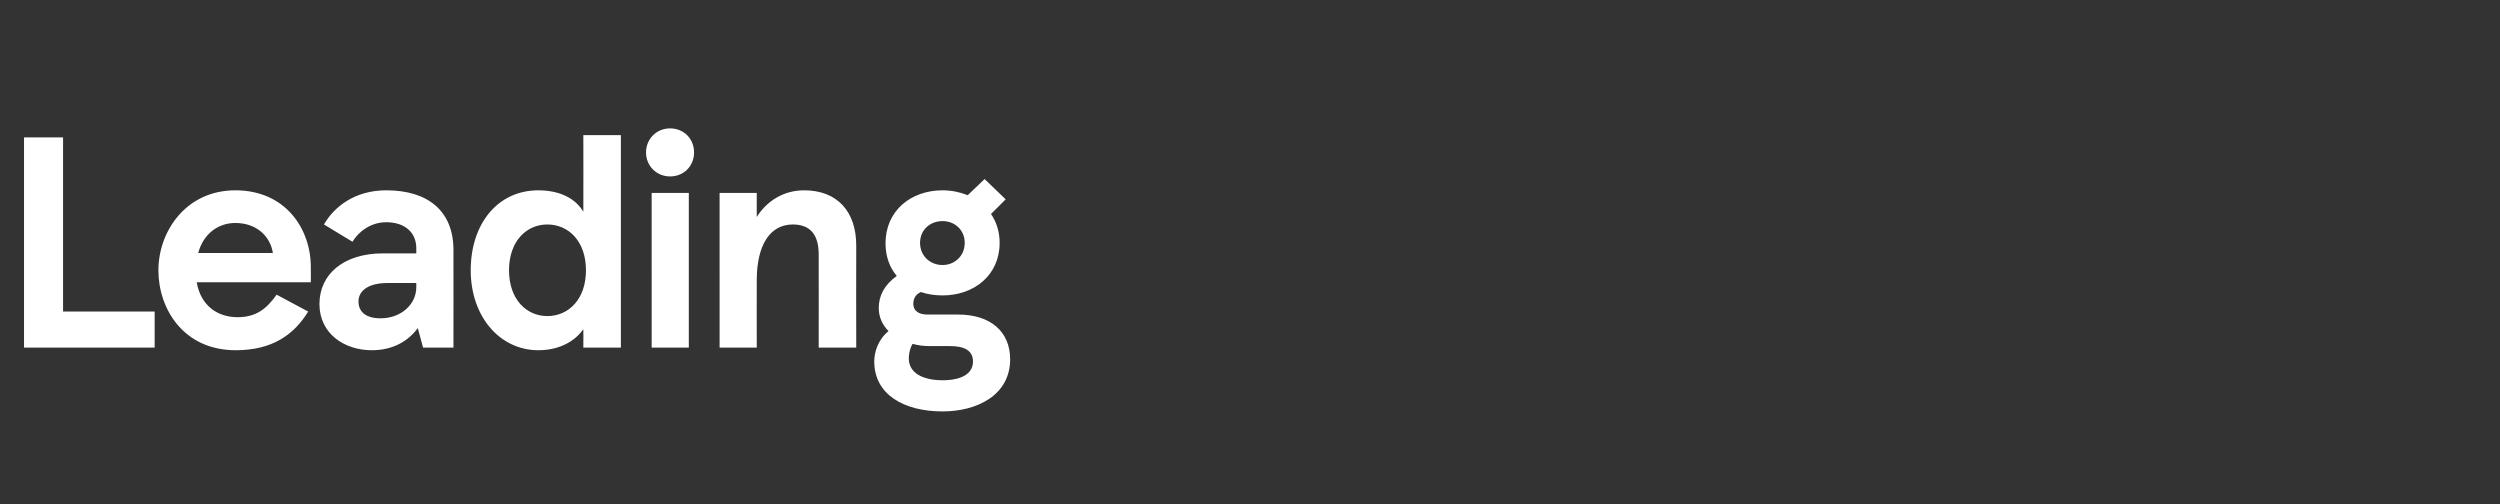 <?xml version="1.0" standalone="no"?><!DOCTYPE svg PUBLIC "-//W3C//DTD SVG 1.1//EN" "http://www.w3.org/Graphics/SVG/1.1/DTD/svg11.dtd"><svg xmlns="http://www.w3.org/2000/svg" version="1.1" width="666px" height="134.3px" viewBox="0 -36 666 134.3" style="top:-36px"><rect x="0" y="-36" width="666" height="134.3" fill="#333333" stroke="none"/><desc>Leading</desc><defs/><g id="Polygon261190"><path d="m16.8 47h24.4v9.6H6.4v-56h10.4V47zm66-7.8H52.4c1.1 6.3 5.6 9.3 10.9 9.3c4.9 0 7.7-2.2 10.4-6l8.4 4.5c-3.8 6.2-9.6 10.3-19.3 10.3c-13.9 0-20.6-11-20.6-21.3c0-10.3 7.3-21.3 20.5-21.3c13.4 0 20.1 10.3 20.1 20.4c.04.02 0 4.1 0 4.1zm-10.1-7.8c-.7-4.5-4.4-8-10-8c-4.5 0-8.5 2.8-9.9 8h19.9zM85.1 45c0-8 6.5-13.5 16.9-13.5c.02.02 8.9 0 8.9 0v-1.4c0-4.2-3.1-6.9-8-6.9c-4.3 0-7.5 2.7-9 5.2l-7.6-4.6c2.7-4.7 8.2-9.1 16.6-9.1c11.1 0 17.9 5.5 17.9 15.9c.02-.04 0 26 0 26h-8.1s-1.4-5.24-1.4-5.2c-2.5 3.4-6.5 5.9-12.3 5.9c-7.1 0-13.9-4.3-13.9-12.3zm25.8-4.5v-1.1s-7.84-.04-7.8 0c-4.7 0-7.6 1.9-7.6 4.9c0 2.8 2 4.5 5.9 4.5c5.3 0 9.5-3.6 9.5-8.3zm14.5-4.5c0-12.4 7.2-21.3 18-21.3c5.5 0 9.8 2 12 5.7c.04 0 0-20.4 0-20.4h10v56.6h-10s.04-4.92 0-4.9c-2.1 3-6.1 5.6-12 5.6c-10.2 0-18-8.9-18-21.3zm30.7 0c0-7.7-4.6-12.2-10.3-12.2c-5.6 0-10.2 4.5-10.2 12.2c0 7.7 4.6 12.2 10.2 12.2c5.7 0 10.3-4.5 10.3-12.2zm22.4-37.8c3.7 0 6.4 2.8 6.4 6.4c0 3.6-2.7 6.4-6.4 6.4c-3.6 0-6.4-2.8-6.4-6.4c0-3.6 2.8-6.4 6.4-6.4zm5 58.4h-9.9V15.4h9.9v41.2zm8.2-41.2h9.9s-.03 6.44 0 6.4c2.7-4.3 7.2-7.1 12.6-7.1c8.9 0 13.9 5.7 13.9 14.7c-.05.04 0 27.2 0 27.2h-10s.03-24.76 0-24.8c0-5.1-2.1-8-6.9-8c-6.2 0-9.6 5.7-9.6 14.8c-.03.04 0 18 0 18h-9.9V15.4zm77.4 44.3c0 9.7-9 13.9-18 13.9c-10.3 0-18.2-4.5-18.2-13.3c0-2.4.9-5.7 3.8-8.1c-1.6-1.6-2.6-3.7-2.6-6.1c0-3.3 1.4-6.1 4.8-8.6c-1.9-2.2-3-5.2-3-8.7c0-8.6 6.7-14.1 15.2-14.1c2.4 0 4.7.5 6.7 1.3c-.03 0 4.5-4.3 4.5-4.3l5.6 5.4s-3.89 3.94-3.9 3.9c1.5 2.2 2.3 4.8 2.3 7.7c0 8.6-6.8 14-15.2 14c-2.1 0-4-.3-5.8-.9c-1.8.8-2 2.4-2 3.1c0 1.9 1.4 2.9 3.8 2.9h8.2c8.5 0 13.8 4.5 13.8 11.9zm-24-31c0 3.5 2.7 5.9 6 5.9c3.2 0 5.9-2.4 5.9-5.9c0-3.5-2.7-5.8-5.9-5.8c-3.3 0-6 2.3-6 5.8zm14.1 31.6c0-3-2.4-4.1-6.1-4.1h-5.5c-1.5 0-3.1-.2-4.5-.6c-.9 1.6-1 3.2-1 3.9c0 3.9 3.8 5.8 9 5.8c4.8 0 8.1-1.6 8.1-5z" stroke="none" fill="#fff"/></g></svg>